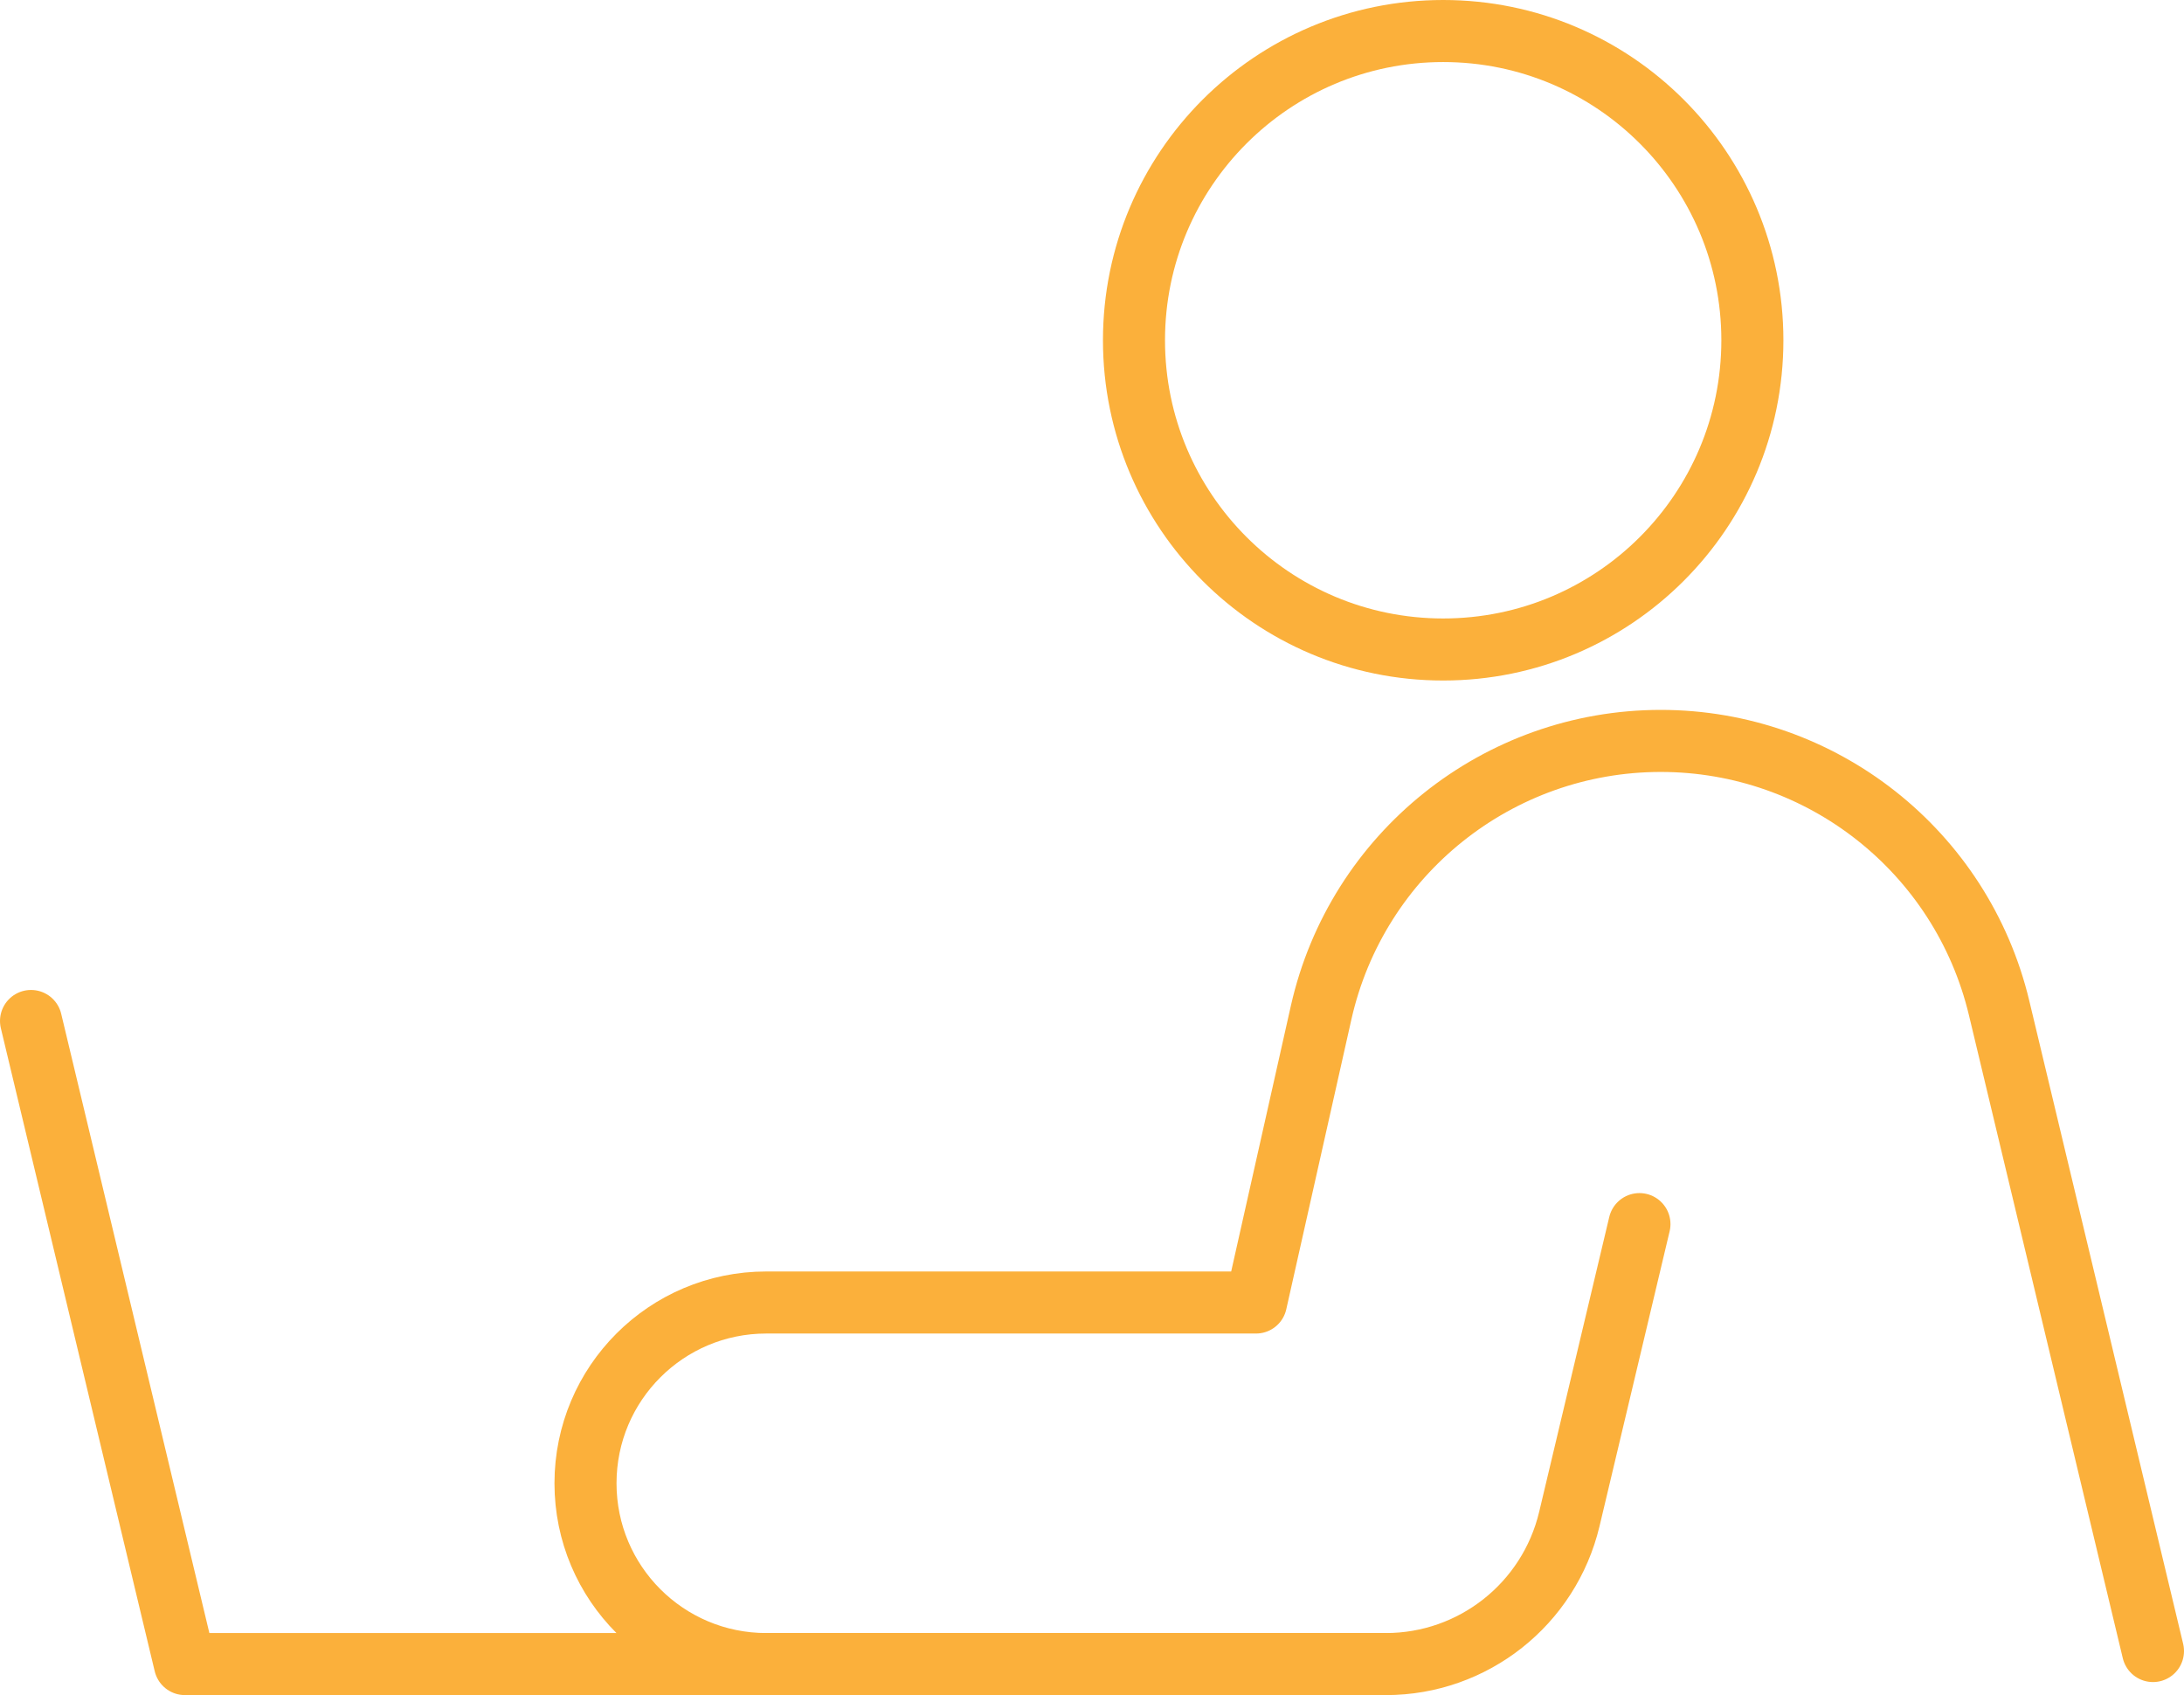 <?xml version="1.0" encoding="UTF-8"?>
<svg id="_レイヤー_2" data-name="レイヤー 2" xmlns="http://www.w3.org/2000/svg" viewBox="0 0 105.6 81.95">
  <defs>
    <style>
      .cls-1 {
        fill: none;
        stroke: #FBB03B;
        stroke-linecap: round;
        stroke-linejoin: round;
        stroke-width: 3px;
      }
    </style>
  </defs>
  <g id="_header" data-name=" header">
    <path class="cls-1" d="M104.1,79.82l-7.44-31.09c-1.81-7.57-8.58-12.91-16.36-12.91h0c-7.87,0-14.69,5.46-16.42,13.13l-3.15,14.02h-23.68c-4.83,0-8.74,3.91-8.74,8.74h0c0,4.83,3.91,8.74,8.74,8.74h29.96c4.22,0,7.89-2.9,8.87-7.01l3.39-14.26"/>
    <polyline class="cls-1" points="1.5 49.36 8.94 80.45 67 80.45"/>
    <circle class="cls-1" cx="69.78" cy="16.45" r="14.95"/>
  </g>
</svg>